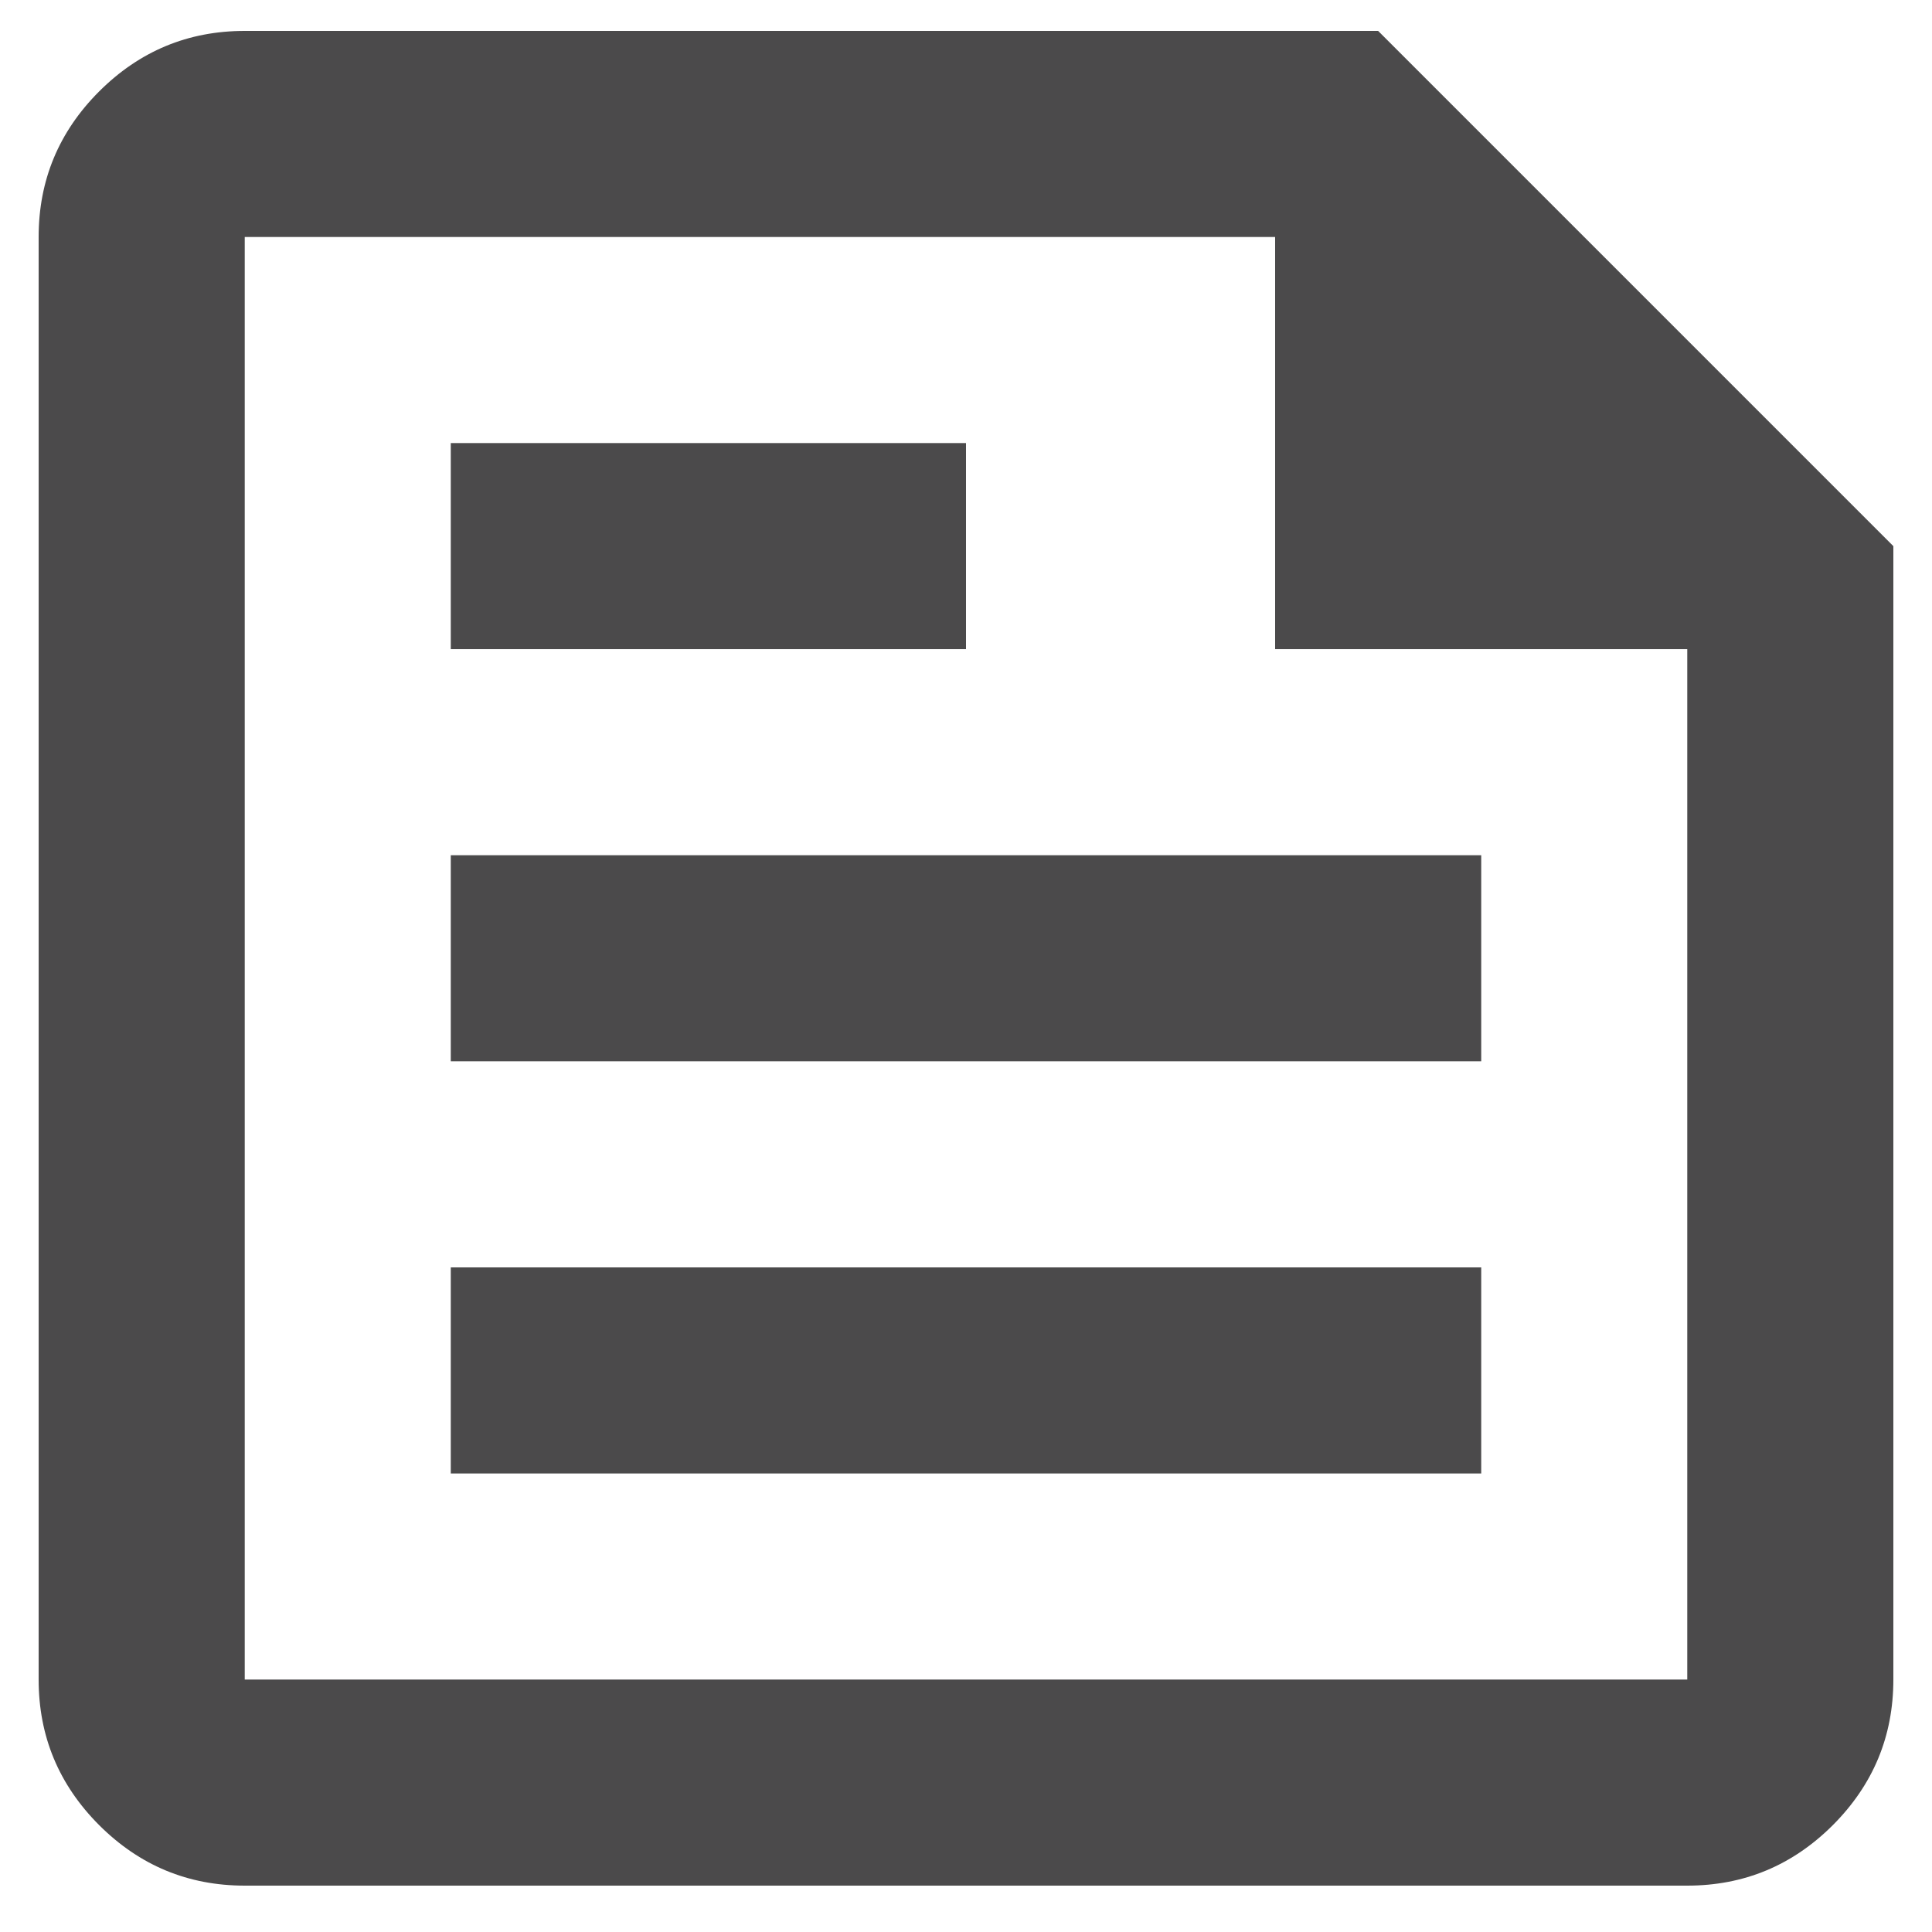 <svg width="25" height="25" viewBox="0 0 25 25" fill="none" xmlns="http://www.w3.org/2000/svg">
<path d="M3.167 24.4C2.433 24.4 1.806 24.139 1.283 23.617C0.761 23.094 0.5 22.467 0.5 21.733V3.067C0.5 2.333 0.761 1.705 1.283 1.183C1.806 0.661 2.433 0.4 3.167 0.4H17.833L24.5 7.067V21.733C24.5 22.467 24.239 23.094 23.717 23.617C23.194 24.139 22.567 24.4 21.833 24.4H3.167ZM3.167 21.733H21.833V8.4H16.5V3.067H3.167V21.733ZM5.833 19.067H19.167V16.4H5.833V19.067ZM5.833 8.4H12.5V5.733H5.833V8.4ZM5.833 13.733H19.167V11.067H5.833V13.733Z" fill="#4B4A4B"/>
</svg>
